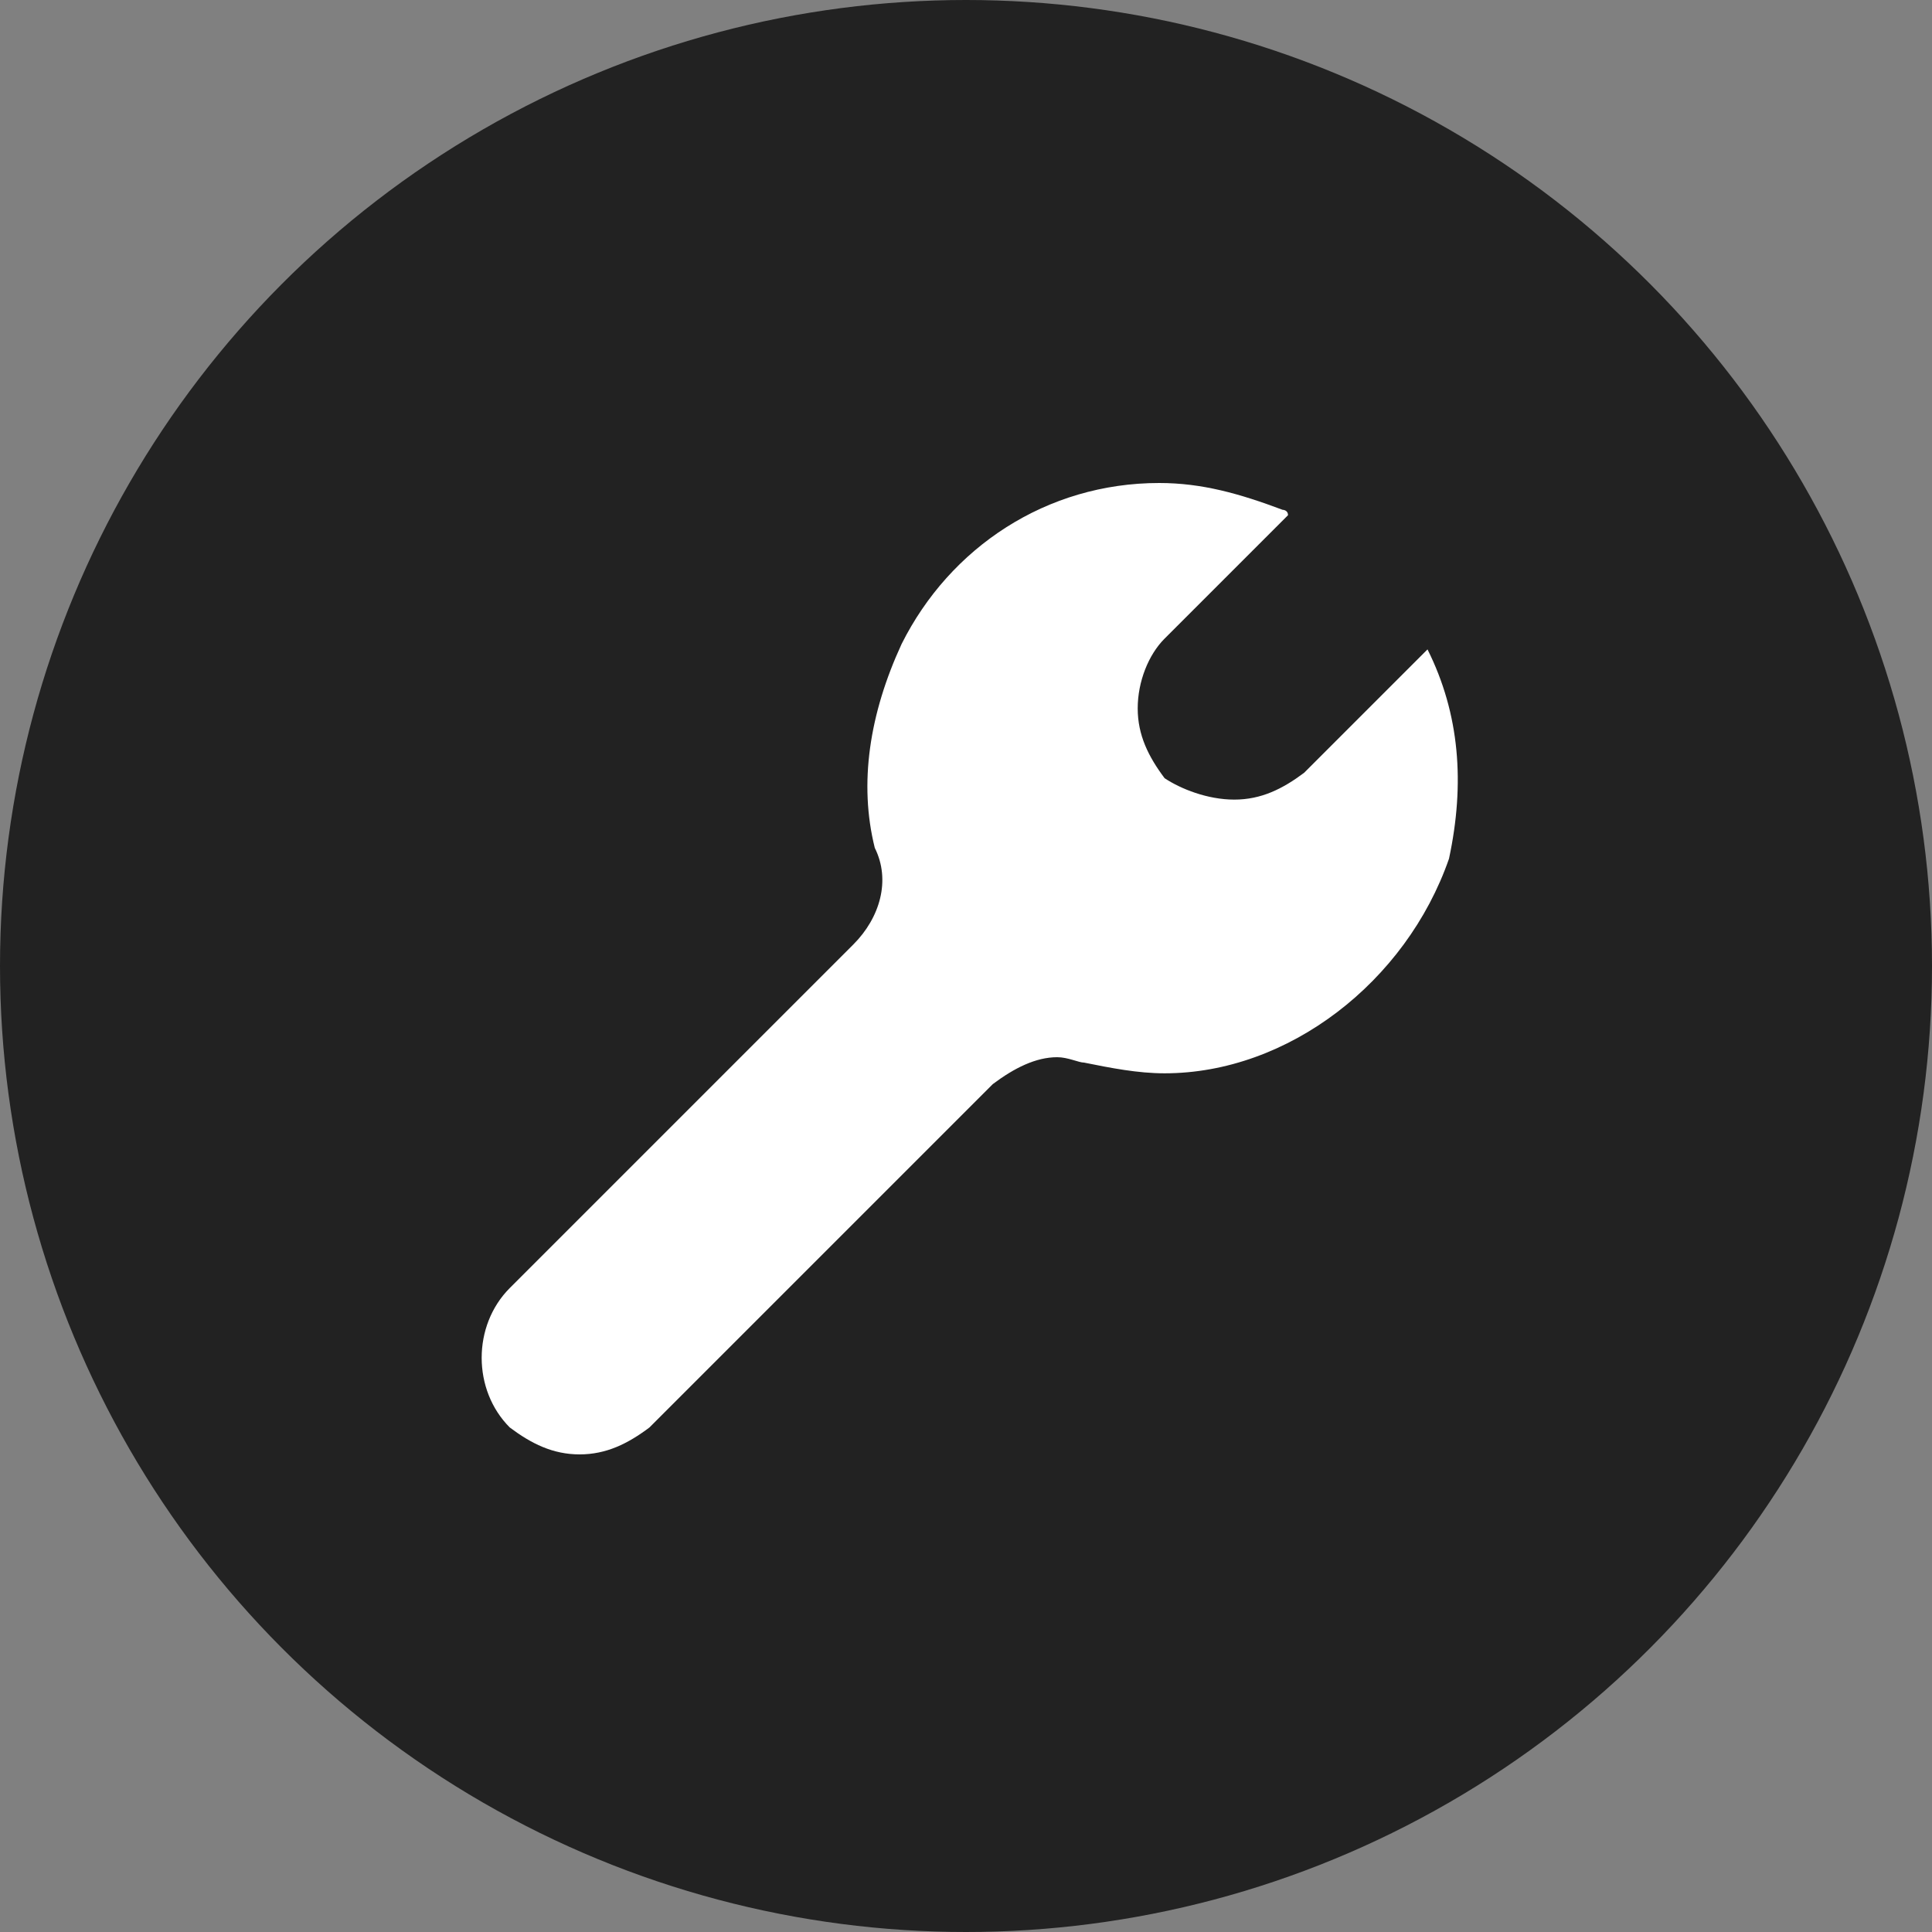 <svg width="24" height="24" viewBox="0 0 24 24" fill="none" xmlns="http://www.w3.org/2000/svg">
<rect x="0" y="0" width="24" height="24" fill="#808080" stroke="none"/>
<circle cx="12" cy="12" r="12" fill="#222222"/>
<path d="M7.2 18.067C6.867 18.067 6.6 17.933 6.333 17.733C5.867 17.267 5.867 16.467 6.333 16L10.6 11.733C10.933 11.4 11.067 10.933 10.867 10.533C10.667 9.733 10.8 8.867 11.2 8C11.8 6.8 13 6 14.4 6C14.933 6 15.4 6.133 15.933 6.333C15.933 6.333 16 6.333 16 6.4L14.467 7.933C14.267 8.133 14.133 8.467 14.133 8.8C14.133 9.133 14.267 9.4 14.467 9.667C14.667 9.8 15 9.933 15.333 9.933C15.667 9.933 15.933 9.8 16.2 9.6L17.733 8.067C18.133 8.867 18.2 9.733 18 10.667C17.467 12.2 16 13.333 14.467 13.333C14.133 13.333 13.8 13.267 13.467 13.2C13.4 13.2 13.267 13.133 13.133 13.133C12.867 13.133 12.6 13.267 12.333 13.467L8.067 17.733C7.8 17.933 7.533 18.067 7.2 18.067Z" fill="white"/>
</svg>
